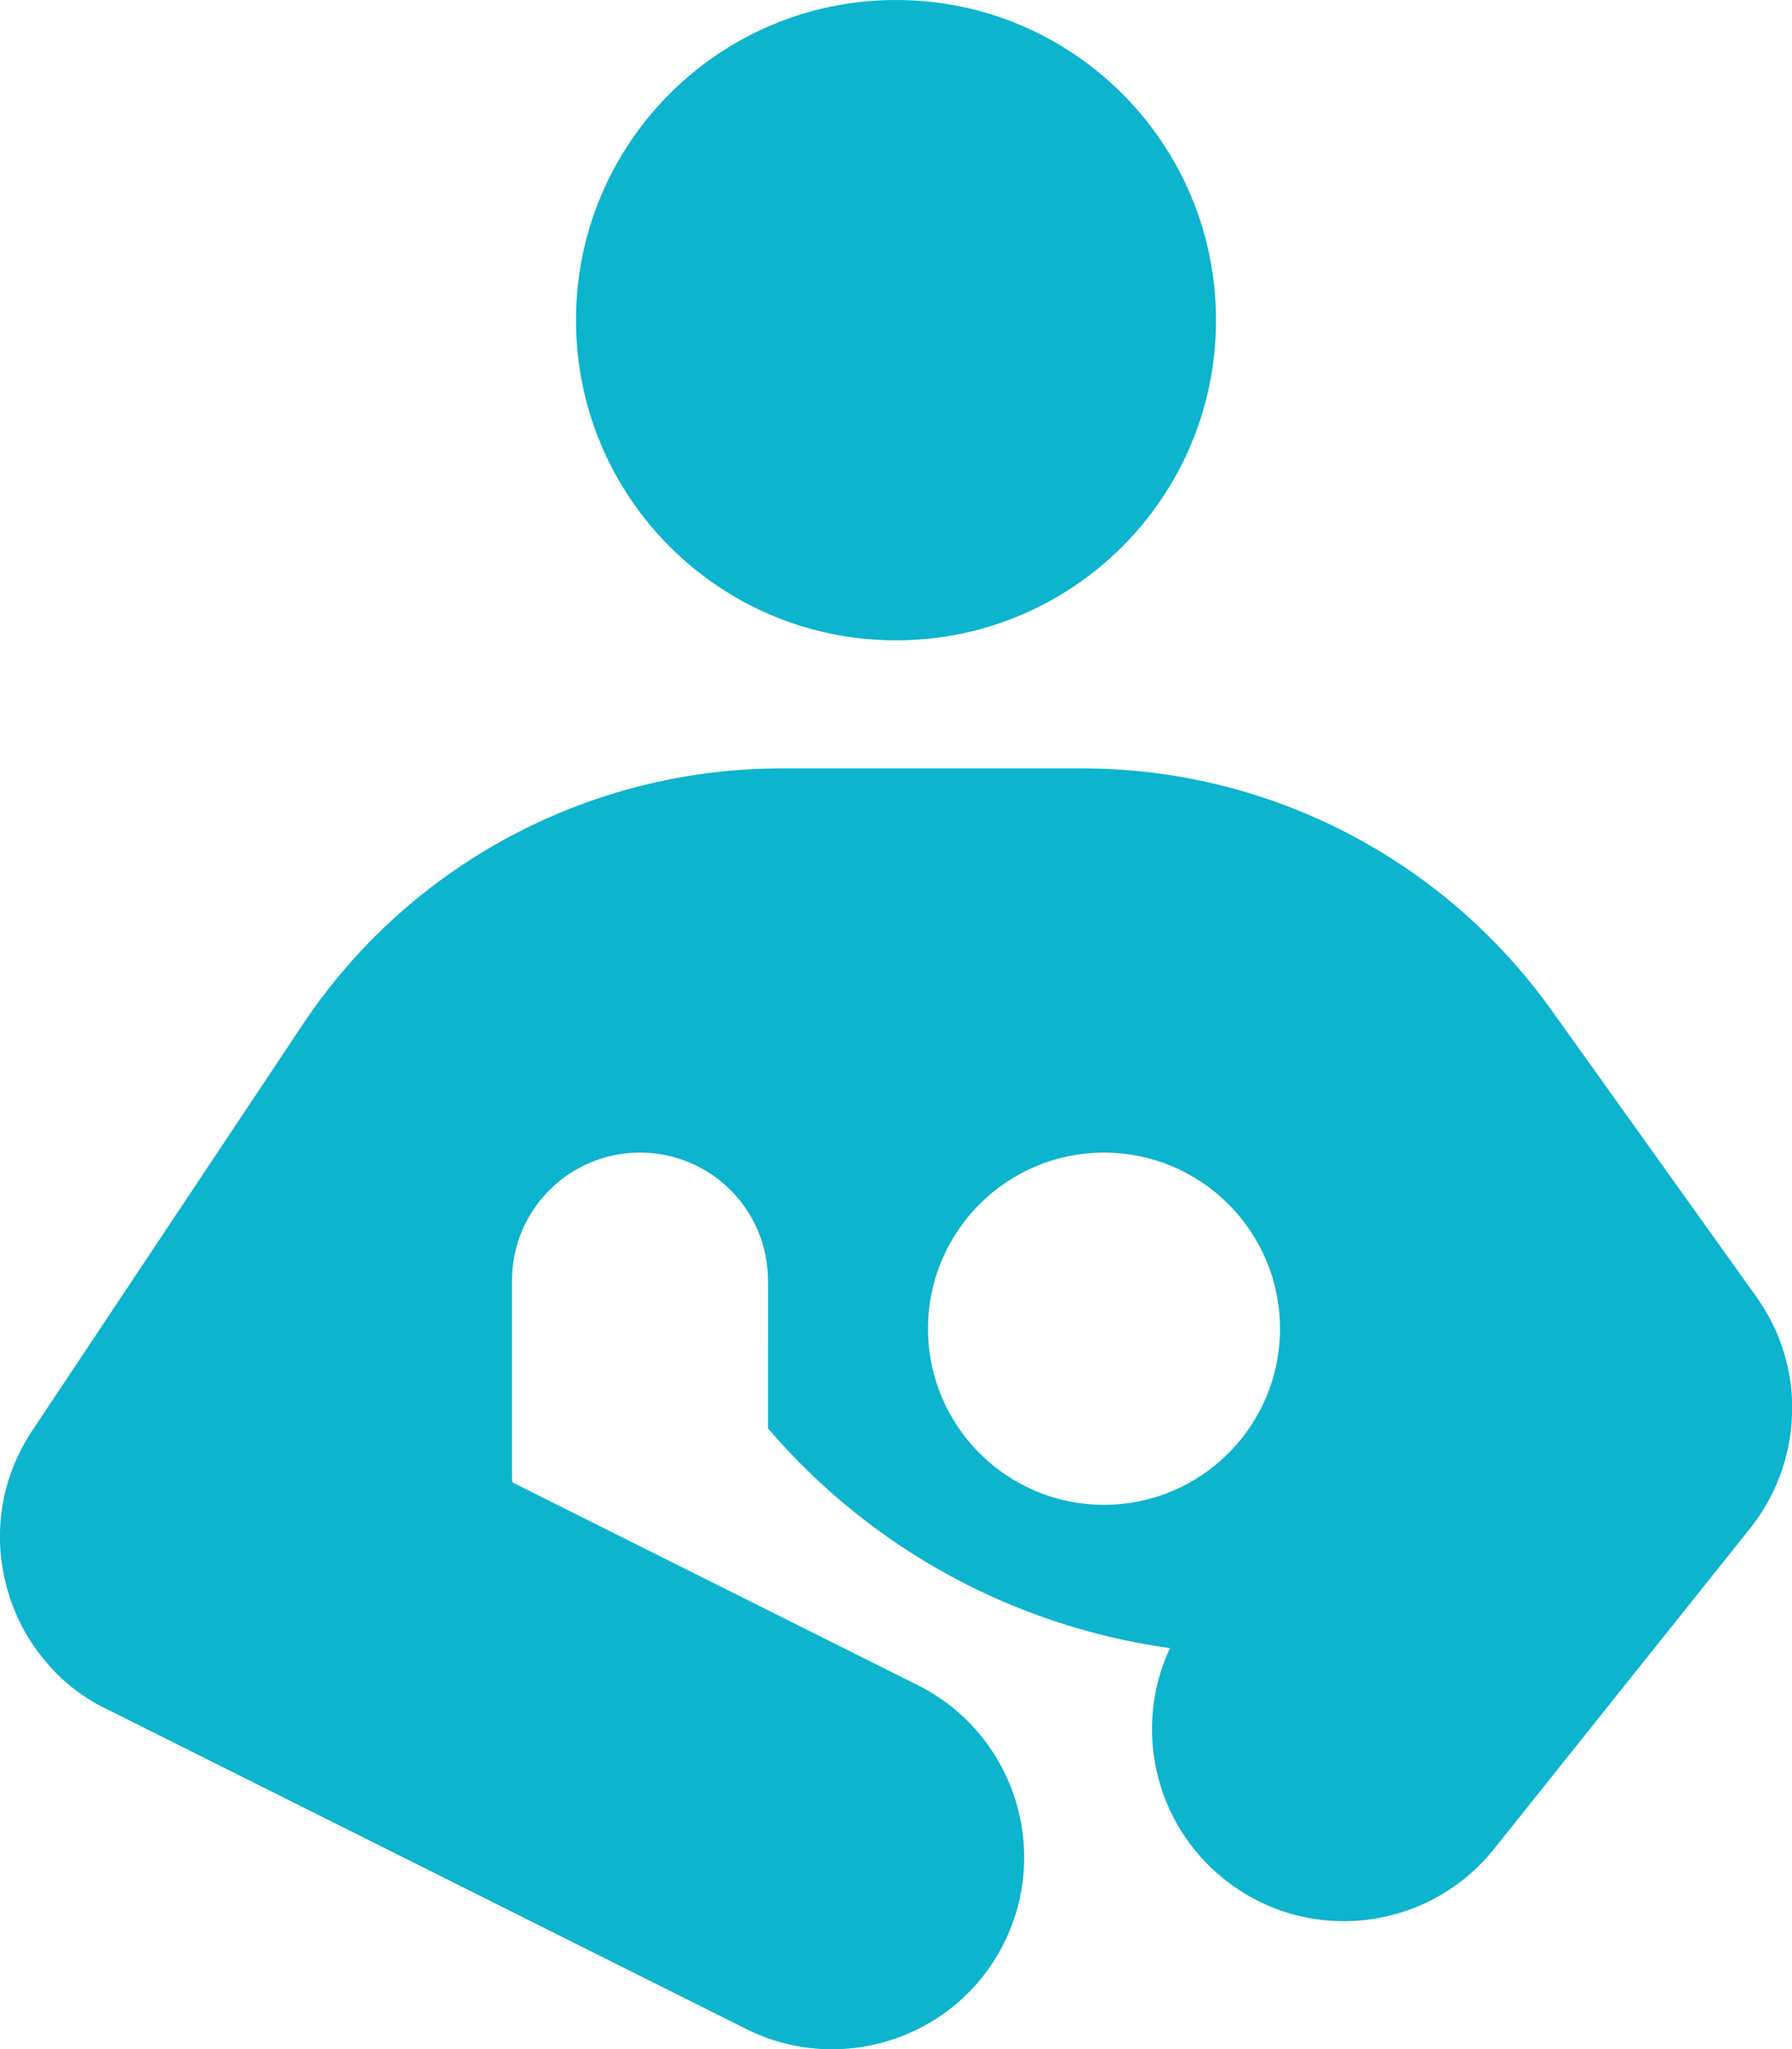 <?xml version="1.0" encoding="utf-8"?>
<!-- Generator: Adobe Illustrator 27.0.0, SVG Export Plug-In . SVG Version: 6.00 Build 0)  -->
<svg version="1.1" id="Layer_1" xmlns="http://www.w3.org/2000/svg" xmlns:xlink="http://www.w3.org/1999/xlink" x="0px" y="0px"
	 viewBox="0 0 448 512" style="enable-background:new 0 0 448 512;" xml:space="preserve">
<style type="text/css">
	.st0{fill:#0CB4CE;}
</style>
<path class="st0" d="M224,0c44.2,0,80,35.8,80,80s-35.8,80-80,80s-80-35.8-80-80S179.8,0,224,0z M436.8,382.8L373.5,462
	c-16.6,20.7-46.8,24.1-67.5,7.5c-17.6-14.1-22.7-38.1-13.5-57.7l-0.8-0.1c-38.9-5.6-74.3-25.1-99.7-54.8V320c0-17.7-14.3-32-32-32
	s-32,14.3-32,32v48c0,0.8,0,1.6,0.1,2.4l101.4,50.7c23.7,11.9,33.3,40.7,21.5,64.4s-40.7,33.3-64.4,21.5L27.2,427.3
	c-1.1-0.5-2.2-1.1-3.3-1.7c-4.9-2.8-9.2-6.4-12.6-10.6c-4.6-5.4-7.8-11.7-9.6-18.4c-3.3-12-1.9-25.2,4.8-36.6c0.6-1.1,1.3-2.2,2-3.2
	l67.1-100.7C102.3,216,147.3,192,195.4,192h75.2c46.5,0,90.1,22.5,117.2,60.3l50.7,70.9c2.2,3,4,6.1,5.5,9.4
	c2.9,6.7,4.3,13.8,4,20.8C447.7,364,443.8,374.4,436.8,382.8z M320,332c0-24.3-19.7-44-44-44s-44,19.7-44,44s19.7,44,44,44
	S320,356.3,320,332z"/>
</svg>
